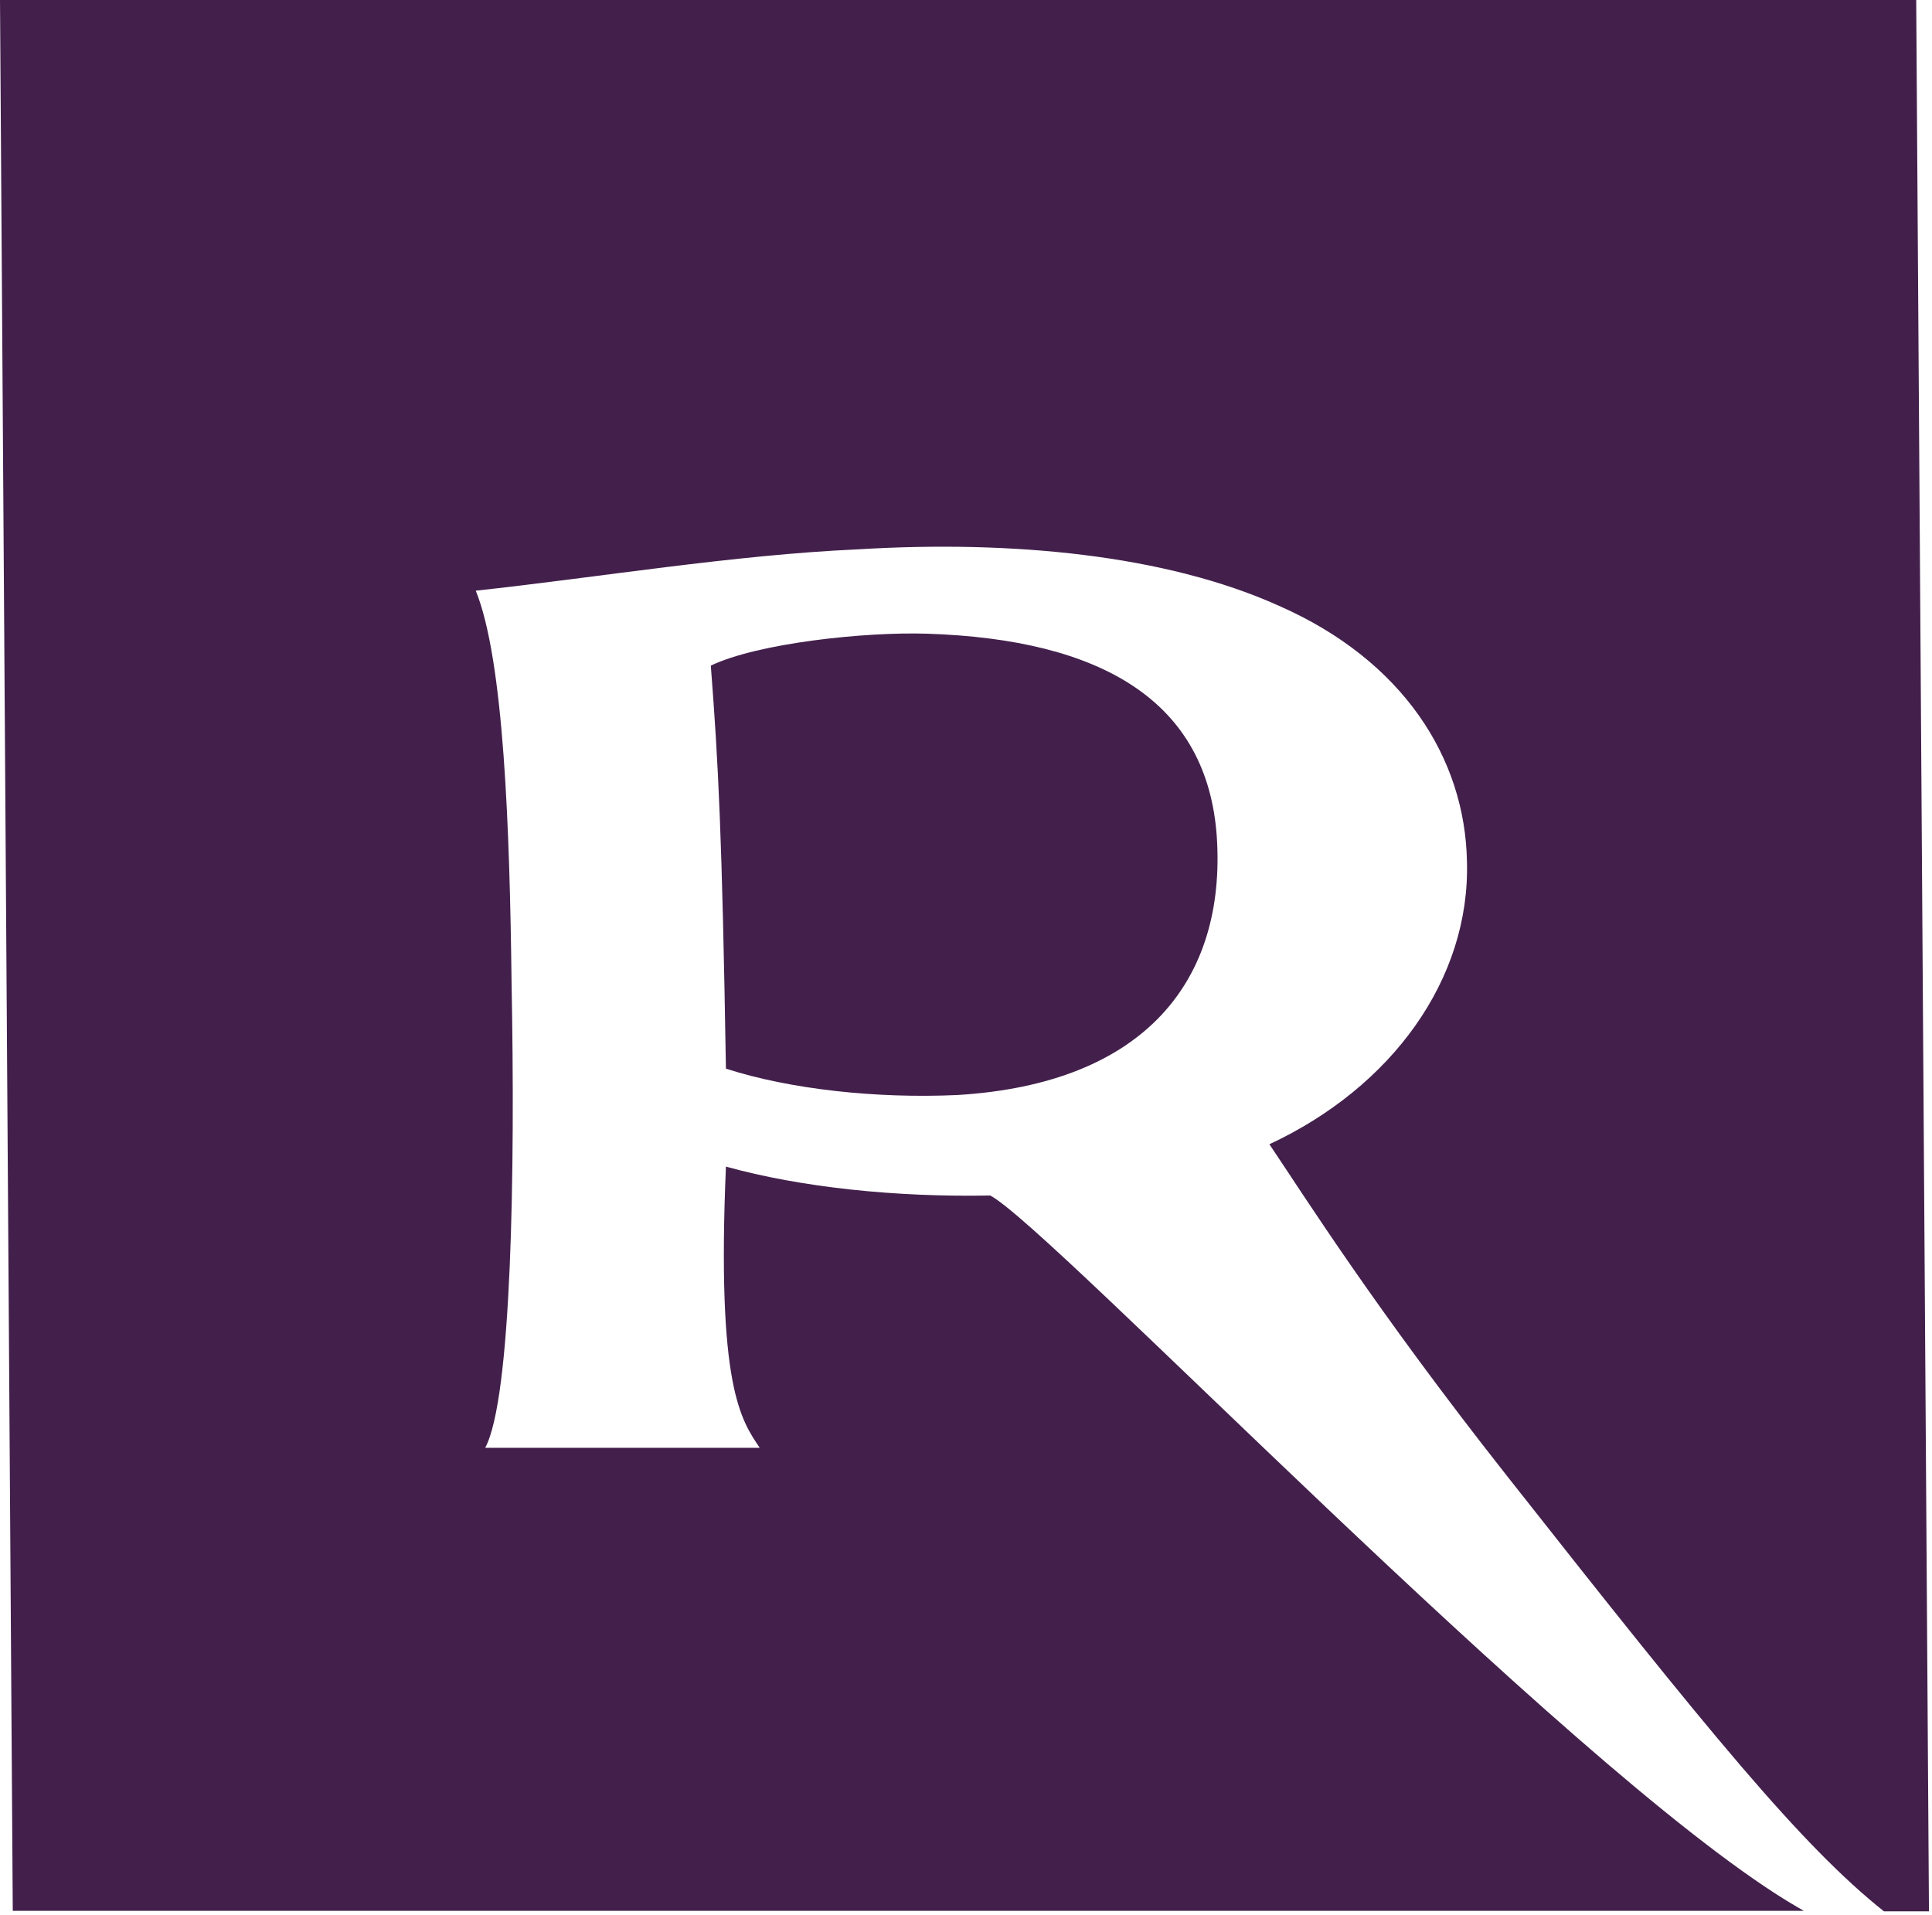 <?xml version="1.0" encoding="UTF-8"?> <svg xmlns="http://www.w3.org/2000/svg" width="115" height="114" viewBox="0 0 115 114" fill="none"><path d="M72.429 49.81C72.989 58.32 68.18 64.51 56.98 65.18C52.17 65.4 47.02 64.84 43.21 63.61C42.98 49.62 42.76 45.45 42.31 39.62C45.11 38.28 51.49 37.6 55.19 37.72C65.6 38.06 71.869 41.75 72.429 49.81ZM58.94 0H-0L0.76 113.74H107.369C107.129 113.61 106.829 113.42 106.369 113.15C93.009 104.94 62.56 73.06 58.94 71.16C53.34 71.27 47.67 70.68 43.21 69.44C42.65 82.54 44.1 84.5 45.22 86.18H28.88C30.45 83.27 30.67 69.78 30.45 58.47C30.34 49.4 30 39.3 28.32 35.16C35.6 34.37 43.66 33.03 51.05 32.7C60.23 32.14 69.409 33.03 76.129 36.06C83.519 39.31 87.209 45.13 87.319 51.29C87.509 58.28 82.859 64.71 75.559 68.11C77.729 71.33 81.849 77.89 89.699 87.85C101.779 103.19 107.219 109.85 112.139 113.77H114.819L114.06 0C114.06 0 114.06 0 58.94 0Z" fill="#43204C"></path></svg> 